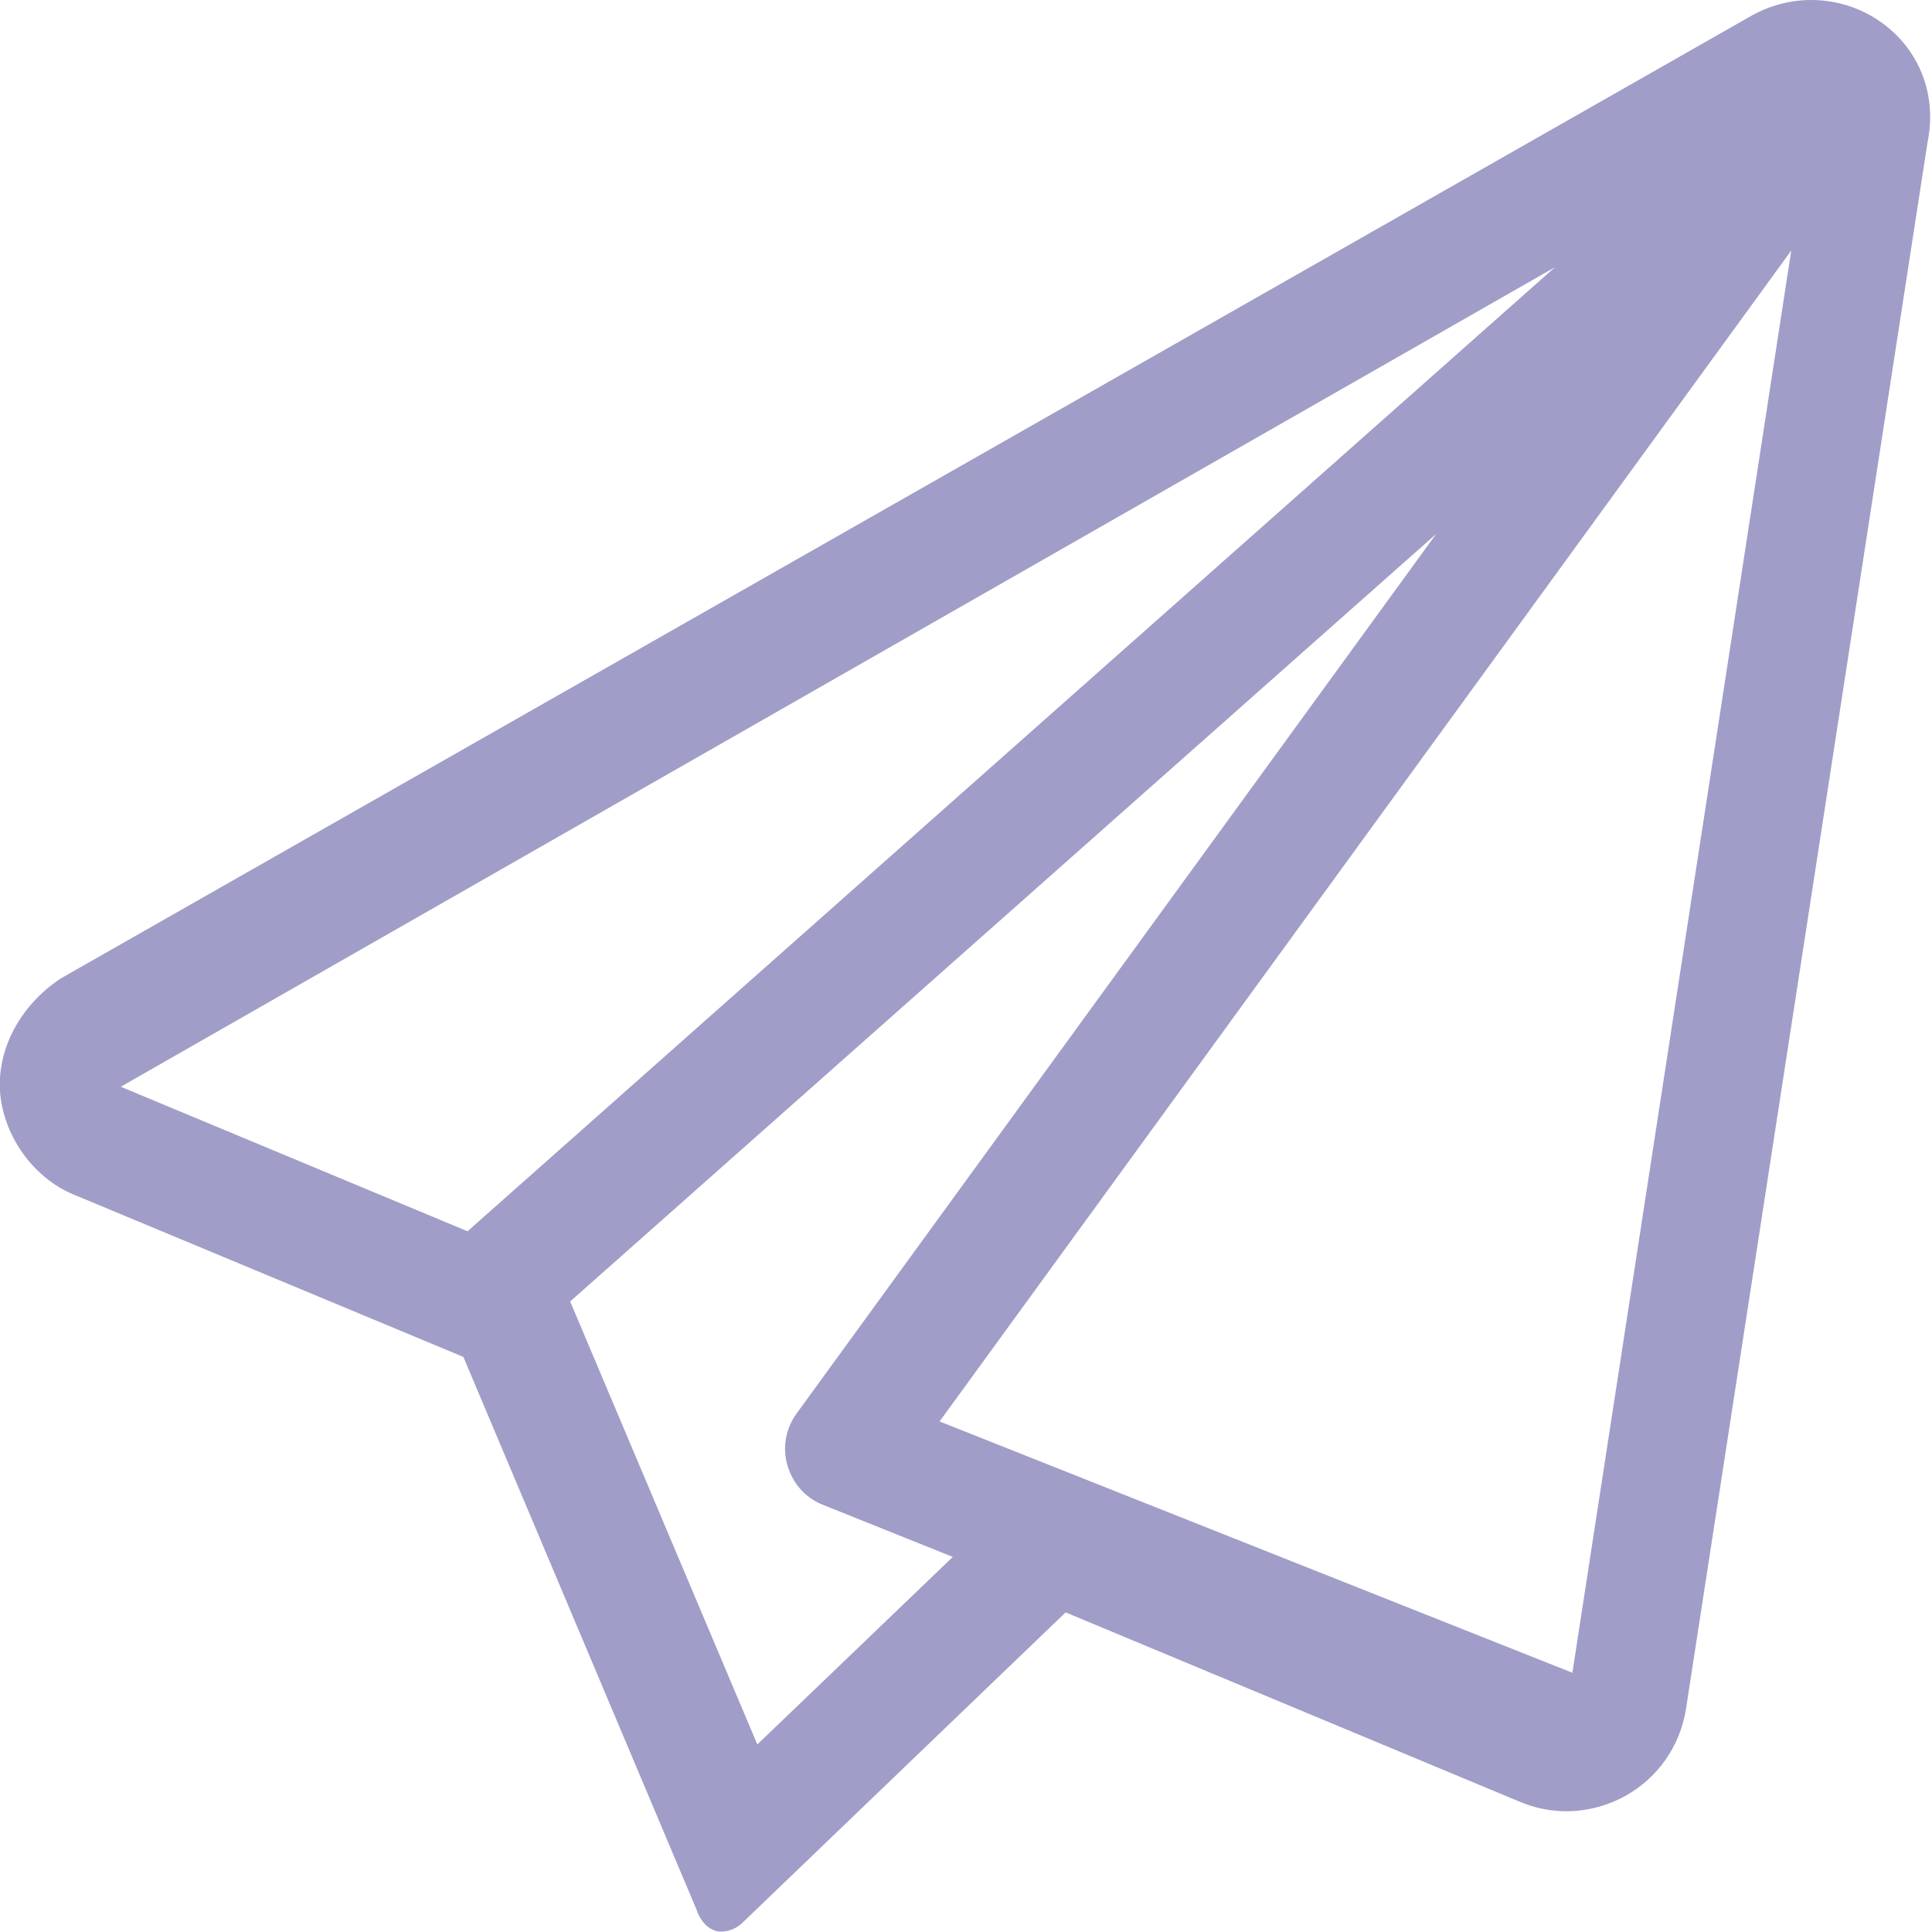 <?xml version="1.0" encoding="utf-8"?>
<!-- Generator: Adobe Illustrator 26.5.0, SVG Export Plug-In . SVG Version: 6.00 Build 0)  -->
<svg version="1.1" id="Livello_1" xmlns="http://www.w3.org/2000/svg" xmlns:xlink="http://www.w3.org/1999/xlink" x="0px" y="0px"
	 viewBox="0 0 512 512" style="enable-background:new 0 0 512 512;" xml:space="preserve">
<style type="text/css">
	.st0{fill:#A09DC8;}
</style>
<path class="st0" d="M498.1,5.6C492.7,1.9,486.4,0,480,0c-5.5,0-10.9,1.4-15.9,4.2l-448,255.1c-10.6,7-16.8,18.5-16.1,29.8
	s8.4,22.9,19.6,27.5l103.2,43l61.8,146.5c1.5,4.4,4.5,5.8,6.4,5.8c2.1,0,4.1-0.8,5.6-2.2l85.8-82.4l120.4,50.2
	c4.3,1.8,8.5,2.5,12.3,2.5c6.6,0,12.1-2.1,15.7-4.1c8.6-4.8,14.5-13.3,16-23l64-415.1C513.5,24.7,508.3,12.6,498.1,5.6z M32,288
	L412.1,70.8L123.9,326.3L32,288z M200.7,462.3l-49.6-117.4l229.5-203.4L211.1,374.6c-2.9,4-3.8,9.1-2.4,13.8
	c1.4,4.8,4.8,8.6,9.4,10.4l34.4,13.8L200.7,462.3z M416.7,443.3L249,376.7L474.7,66.4L416.7,443.3z"/>
</svg>
